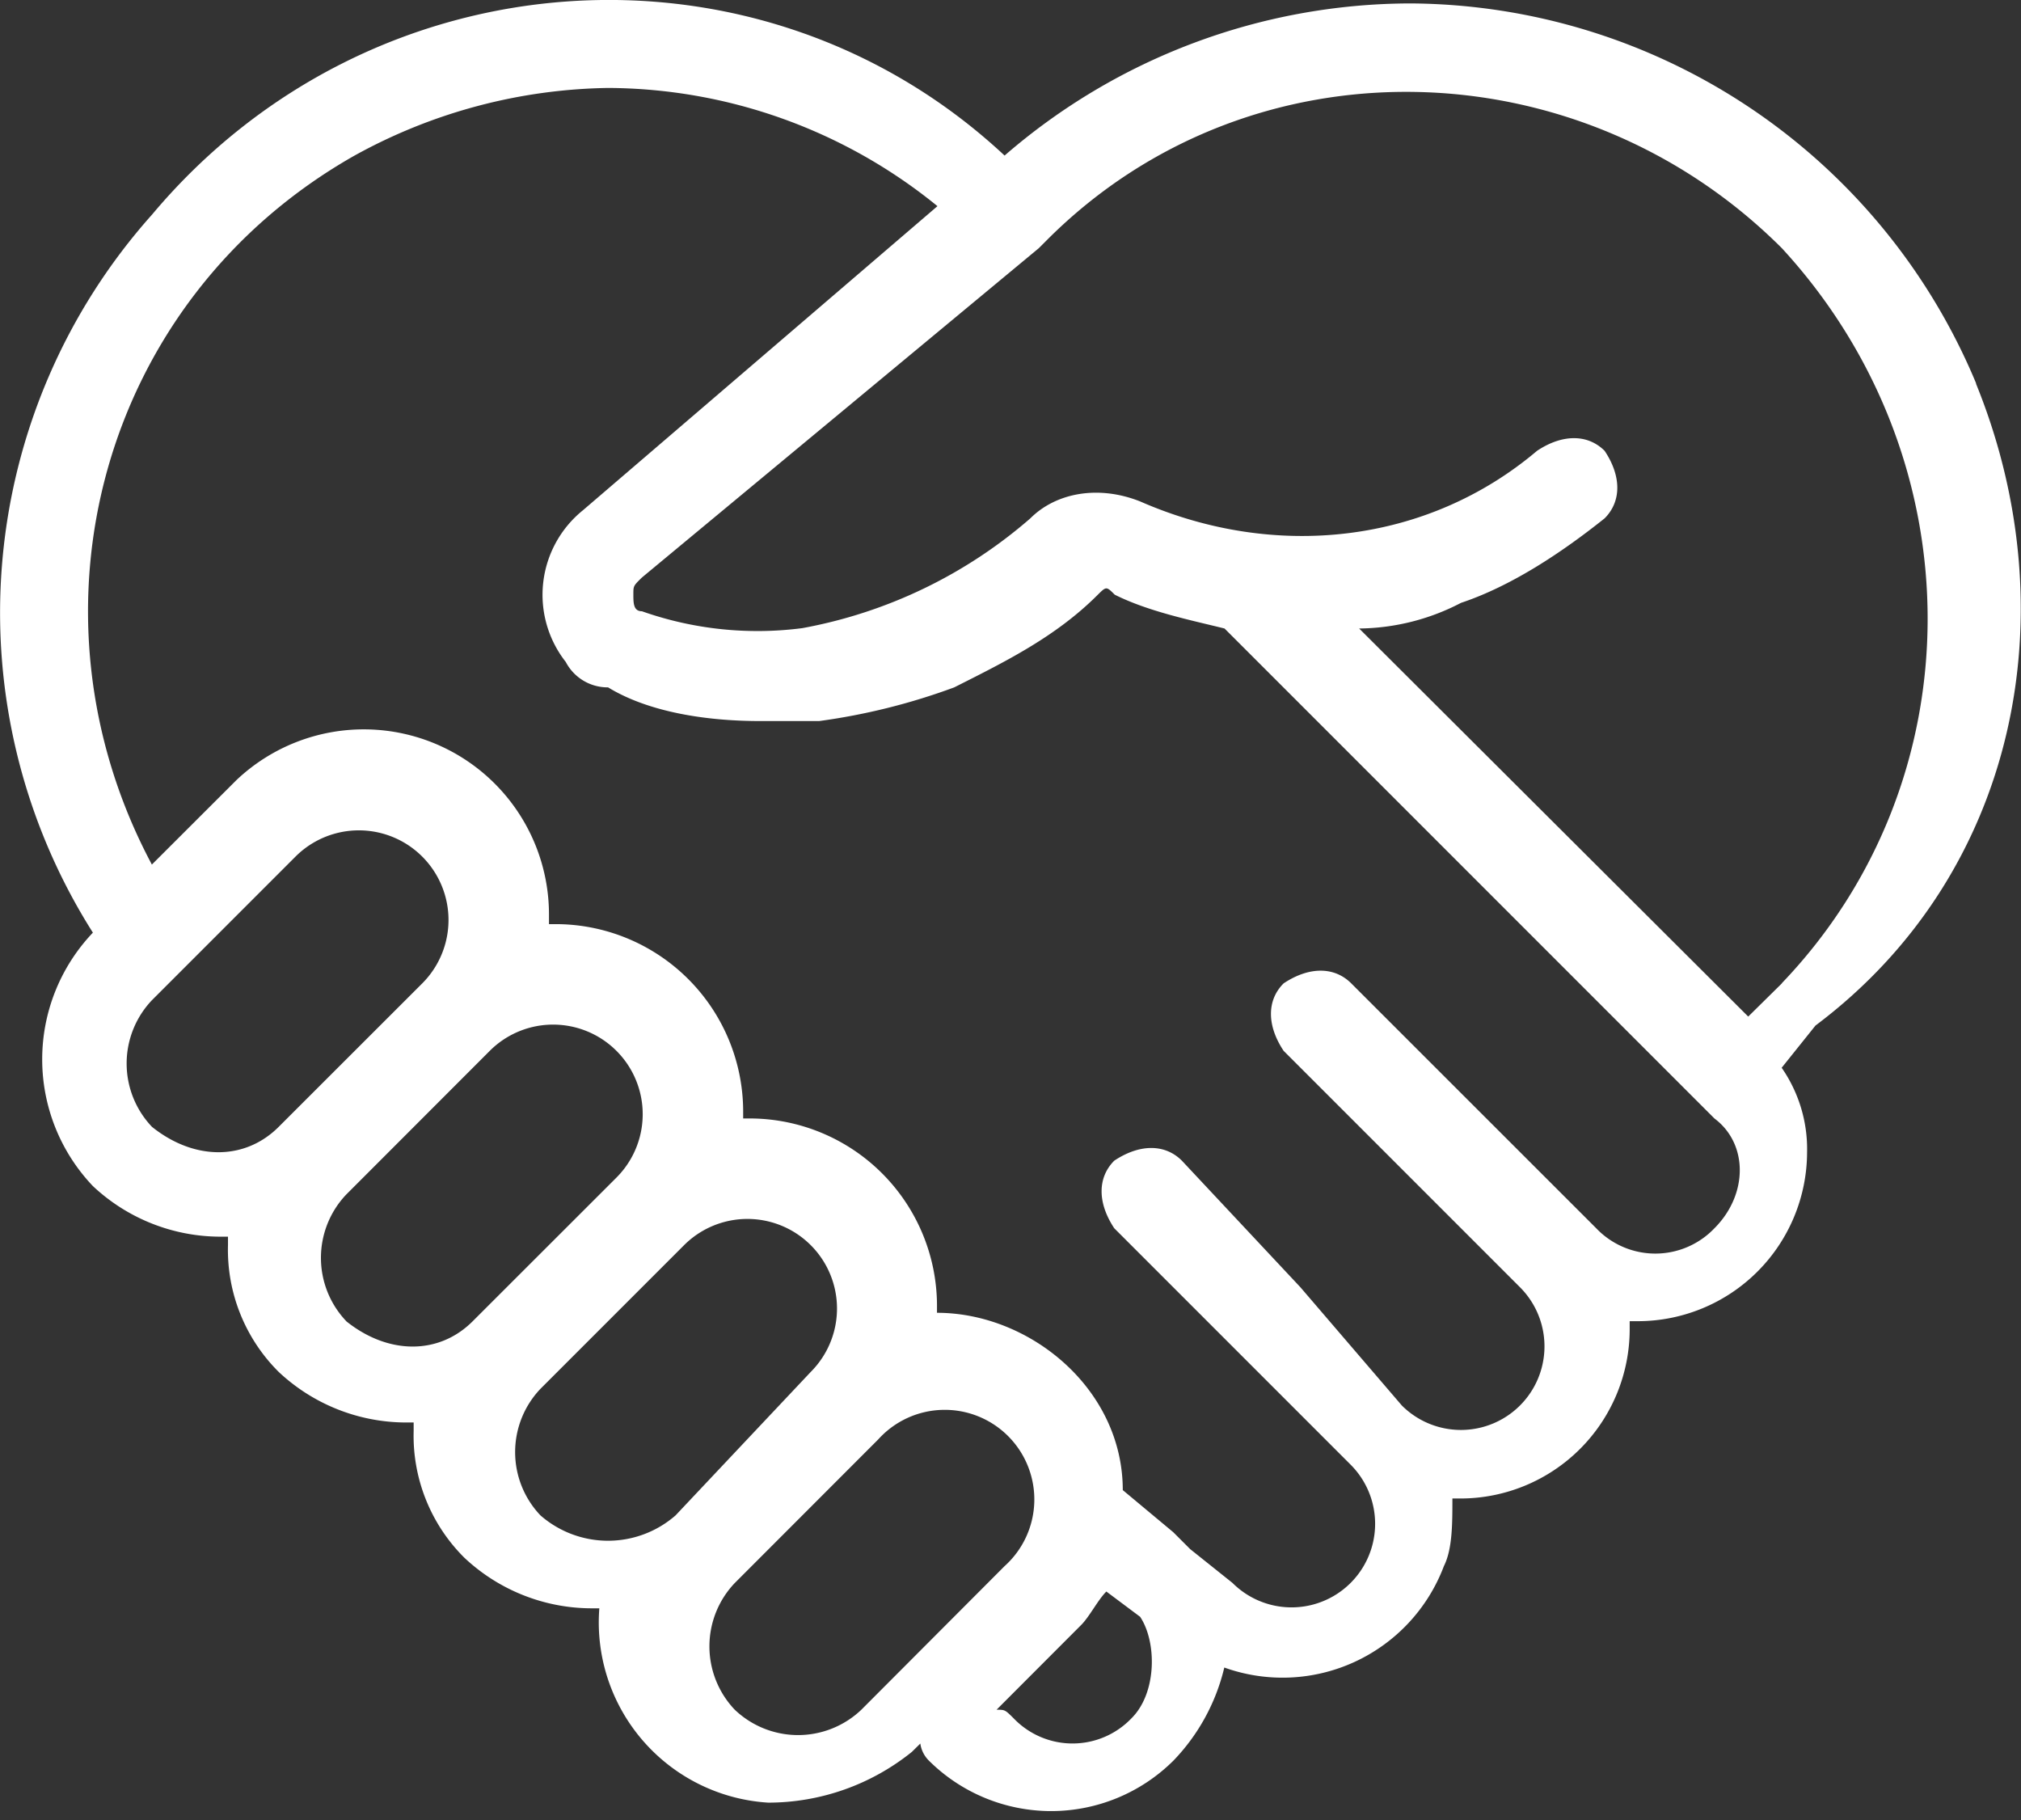 <svg id="Layer_1" data-name="Layer 1" xmlns="http://www.w3.org/2000/svg" viewBox="0 0 171 154"><rect x="0" y="0" width="171" height="154" fill="#333333" stroke="none"/><defs><style>.cls-1{fill:#fff;}</style></defs><g id="ICN-partnership"><g id="ICN-partnership-2"><g id="Capa_2" data-name="Capa 2"><path id="Path_706" data-name="Path 706" class="cls-1" d="M167.21,32.45A52.17,52.17,0,0,0,119.33.29h0A52.55,52.55,0,0,0,85,13.16C64.31-6.14,31.44-4,12.86,18.16a50.55,50.55,0,0,0-5,60.74,15.54,15.54,0,0,0,0,21.44h0a15.78,15.78,0,0,0,10.72,4.28h.71v.72a14.56,14.56,0,0,0,4.29,10.72h0a15.78,15.78,0,0,0,10.72,4.28H35v.72a14.54,14.54,0,0,0,4.29,10.72h0A15.75,15.75,0,0,0,50,136.06h.71A15.28,15.28,0,0,0,65,152.5a19.39,19.39,0,0,0,12.15-4.29l.72-.71a2.52,2.52,0,0,0,.71,1.43,14.67,14.67,0,0,0,20.72,0,17,17,0,0,0,4.29-7.86,14.59,14.59,0,0,0,18.58-8.58c.72-1.43.72-3.57.72-5.72h.71a14.33,14.33,0,0,0,14.29-14.29v-.71h.72a14.33,14.33,0,0,0,14.29-14.29,12.07,12.07,0,0,0-2.15-7.15l2.86-3.57c17.15-12.86,21.44-35,13.58-54.31ZM12.86,95.33h0a7.77,7.77,0,0,1,0-10.72h0L25,72.47A7.58,7.58,0,0,1,35.73,83.19L23.58,95.33c-2.86,2.86-7.15,2.86-10.72,0ZM29.3,111.77h0a7.77,7.77,0,0,1,0-10.72h0L41.44,88.9A7.58,7.58,0,0,1,52.16,99.62h0L40,111.77c-2.85,2.86-7.14,2.86-10.71,0ZM45.73,128.2h0a7.76,7.76,0,0,1,0-10.71h0l12.15-12.15A7.58,7.58,0,0,1,68.6,116.06h0L57.16,128.2a8.69,8.69,0,0,1-11.43,0Zm27.15,16.44a7.76,7.76,0,0,1-10.71,0h0a7.77,7.77,0,0,1,0-10.72l12.14-12.15A7.58,7.58,0,1,1,85,132.49h0Zm22.87.71a6.9,6.9,0,0,1-10,0c-.72-.71-.72-.71-1.43-.71l7.14-7.15c.72-.71,1.43-2.14,2.15-2.85l2.86,2.14c1.42,2.14,1.42,6.43-.72,8.57Zm49.31-41.44a6.91,6.91,0,0,1-10,0L114.33,83.19c-1.43-1.43-3.57-1.43-5.72,0-1.43,1.42-1.43,3.57,0,5.71h0l10,10,10,10h0a7.07,7.07,0,0,1-10,10h0l-8.58-10L100,98.19c-1.43-1.43-3.57-1.43-5.72,0-1.43,1.43-1.43,3.57,0,5.72h0l10,10,10,10h0a7.07,7.07,0,0,1-10,10h0l-3.58-2.86-.71-.71-.72-.72L95,126.06c0-8.57-7.86-15-15.72-15h0v-.71A15.86,15.86,0,0,0,63.59,94.62h-.71V93.9A15.87,15.87,0,0,0,47.16,78.18h-.71v-.71A15.67,15.67,0,0,0,20,66l-7.15,7.14C1.43,51.74,8.57,25.3,30,13.16A45.71,45.71,0,0,1,51.45,7.44a44.41,44.41,0,0,1,27.87,10l-30,25.73h0A9.19,9.19,0,0,0,47.87,56a4,4,0,0,0,3.58,2.15C55,60.32,60,61,64.31,61h5a53.69,53.69,0,0,0,11.43-2.85C85,56,89.32,53.89,92.89,50.31c.72-.71.72-.71,1.43,0,2.86,1.43,6.43,2.15,9.29,2.86l41.45,41.45c2.86,2.14,2.86,6.43,0,9.29Zm5.71-20.72h0L147.92,86,115,53.17A19,19,0,0,0,123.62,51c4.29-1.43,8.57-4.29,12.15-7.15,1.43-1.43,1.43-3.57,0-5.71-1.43-1.43-3.58-1.43-5.72,0-9.29,7.86-22.15,9.29-33.58,4.28-3.58-1.42-7.15-.71-9.29,1.43a40.48,40.48,0,0,1-19.3,9.29,29.41,29.41,0,0,1-13.57-1.43c-.72,0-.72-.71-.72-1.43s0-.71.72-1.42L87.89,21h0l.72-.72c17.15-17.15,45-16.43,62.16.72,16.44,17.86,16.44,45,0,62.17Z"/></g></g></g></svg>